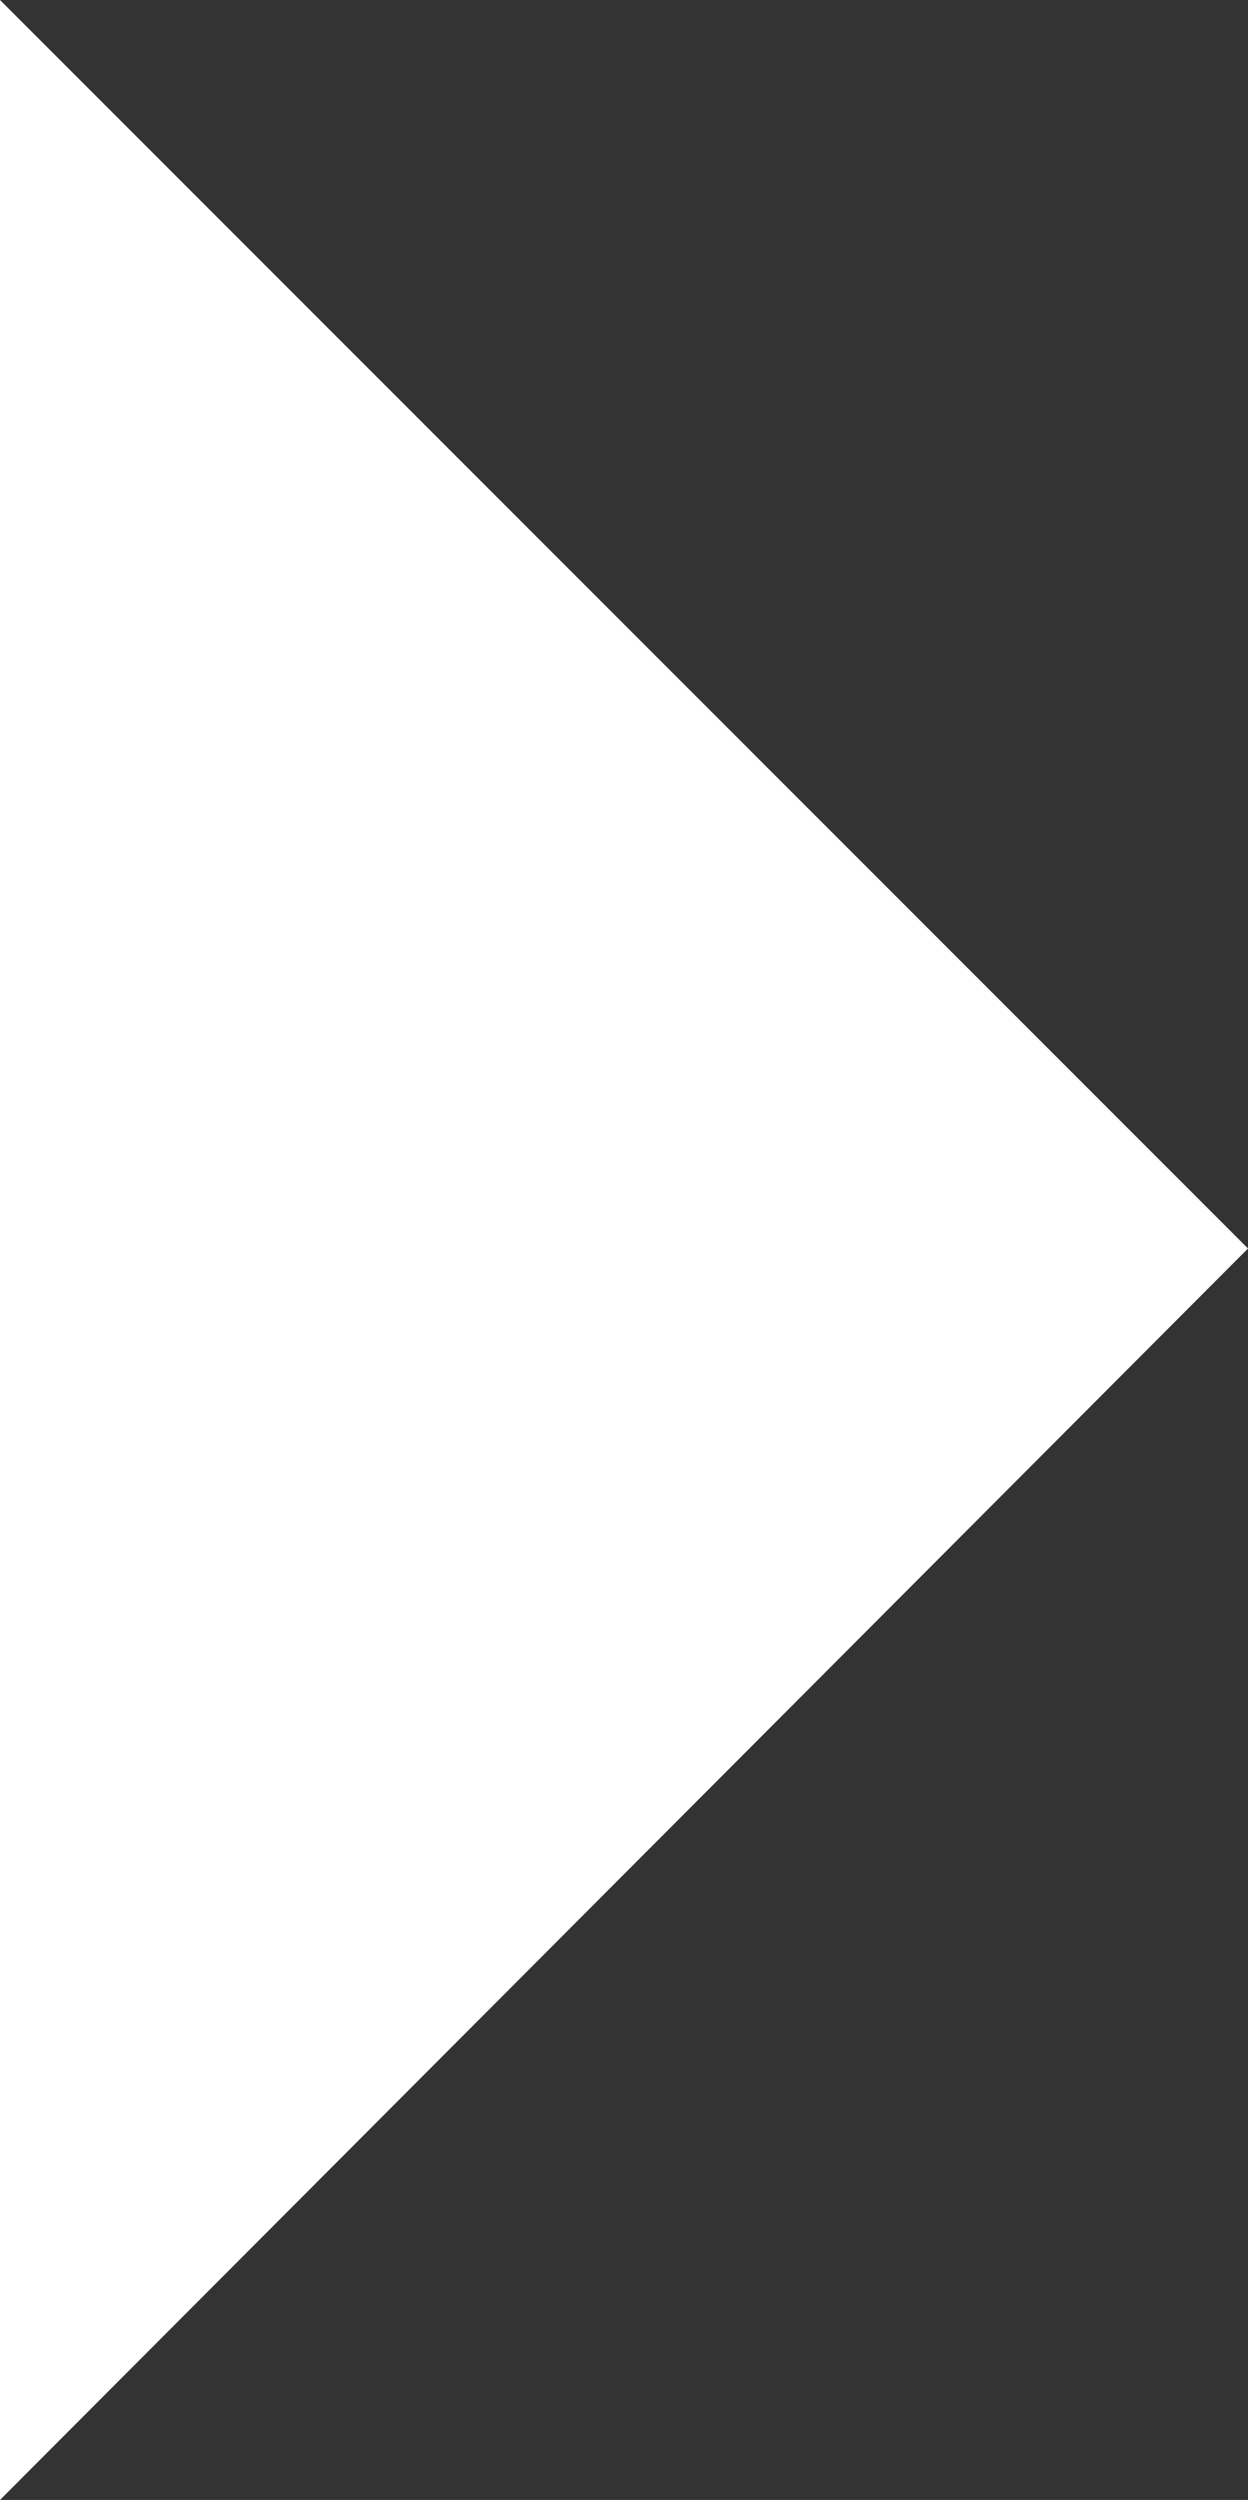 <?xml version="1.0" encoding="utf-8"?>
<!-- Generator: Adobe Illustrator 20.1.0, SVG Export Plug-In . SVG Version: 6.00 Build 0)  -->
<!DOCTYPE svg PUBLIC "-//W3C//DTD SVG 1.1//EN" "http://www.w3.org/Graphics/SVG/1.1/DTD/svg11.dtd">
<svg version="1.1" id="レイヤー_1" xmlns="http://www.w3.org/2000/svg" xmlns:xlink="http://www.w3.org/1999/xlink" x="0px"
	 y="0px" viewBox="0 0 42.4 84.9" style="enable-background:new 0 0 42.4 84.9;" xml:space="preserve">
<rect x="0" y="0" width="42.4" height="84.9" fill="#333333" stroke="none"/>
<style type="text/css">
	.st0{fill:#FFFFFF;}
</style>
<polygon class="st0" points="42.4,42.4 0,84.9 0,0 "/>
</svg>
